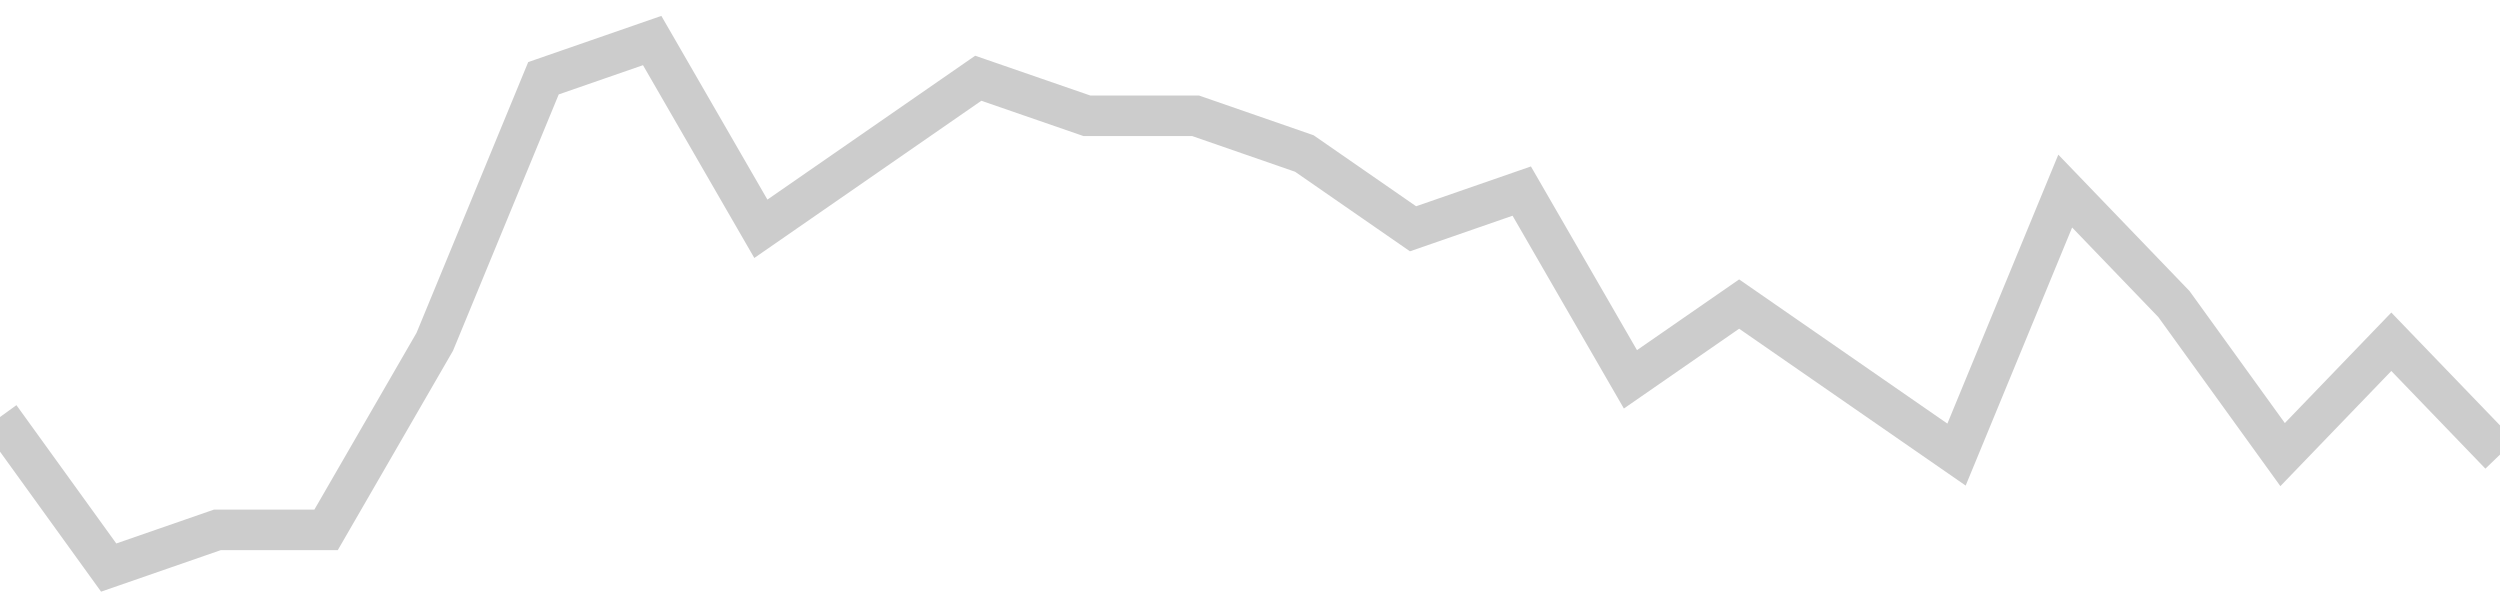 <!-- Generated with https://github.com/jxxe/sparkline/ --><svg viewBox="0 0 185 45" class="sparkline" xmlns="http://www.w3.org/2000/svg"><path class="sparkline--fill" d="M 0 30.86 L 0 30.86 L 8.043 42 L 16.087 39.21 L 24.13 39.21 L 32.174 25.29 L 40.217 5.79 L 48.261 3 L 56.304 16.93 L 64.348 11.36 L 72.391 5.79 L 80.435 8.57 L 88.478 8.57 L 96.522 11.36 L 104.565 16.93 L 112.609 14.14 L 120.652 28.07 L 128.696 22.5 L 136.739 28.07 L 144.783 33.64 L 152.826 14.14 L 160.87 22.5 L 168.913 33.64 L 176.957 25.29 L 185 33.64 V 45 L 0 45 Z" stroke="none" fill="none" ></path><path class="sparkline--line" d="M 0 30.86 L 0 30.86 L 8.043 42 L 16.087 39.21 L 24.13 39.21 L 32.174 25.29 L 40.217 5.79 L 48.261 3 L 56.304 16.93 L 64.348 11.36 L 72.391 5.79 L 80.435 8.57 L 88.478 8.57 L 96.522 11.36 L 104.565 16.93 L 112.609 14.14 L 120.652 28.07 L 128.696 22.5 L 136.739 28.07 L 144.783 33.64 L 152.826 14.14 L 160.87 22.5 L 168.913 33.64 L 176.957 25.29 L 185 33.64" fill="none" stroke-width="3" stroke="#CCCCCC" ></path></svg>
